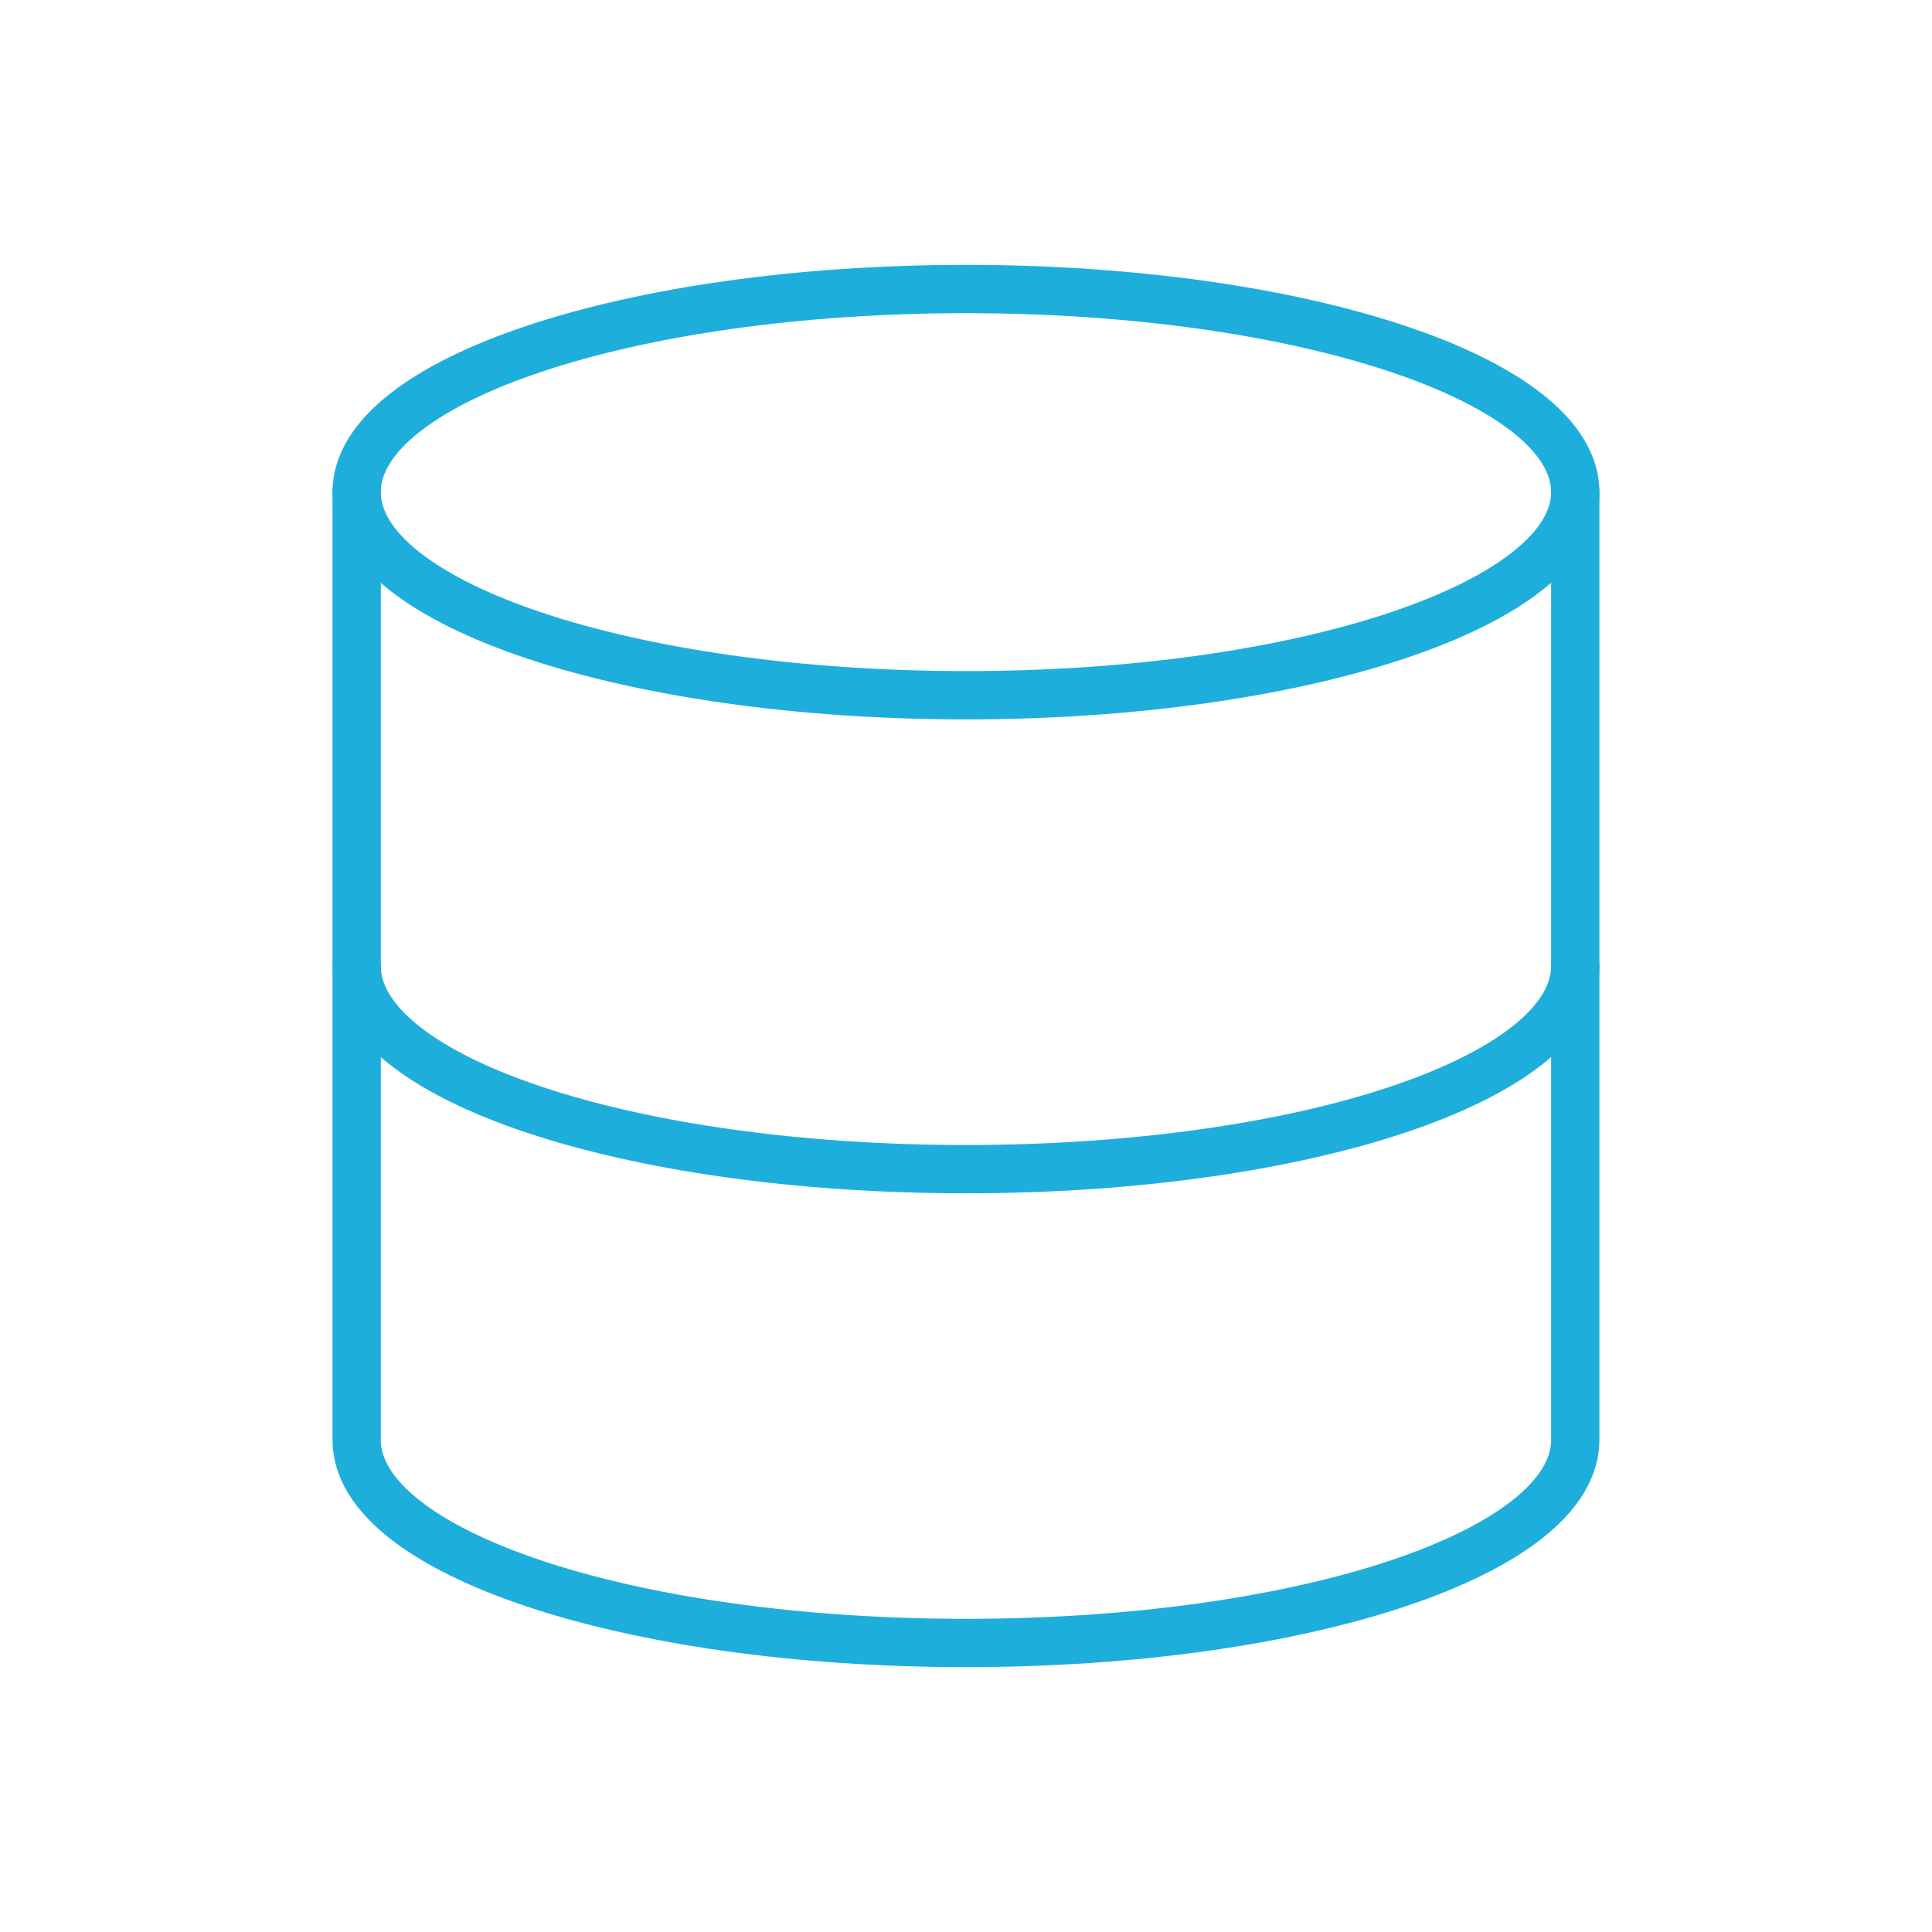 <?xml version="1.0" encoding="UTF-8"?>
<svg id="Layer_1" xmlns="http://www.w3.org/2000/svg" version="1.1" viewBox="0 0 200 200">
  <!-- Generator: Adobe Illustrator 29.5.1, SVG Export Plug-In . SVG Version: 2.1.0 Build 141)  -->
  <defs>
    <style>
      .st0 {
        fill: none;
        stroke: #1eaedb;
        stroke-linecap: round;
        stroke-linejoin: round;
        stroke-width: 5px;
      }
    </style>
  </defs>
  <g id="Icon_feather-database">
    <path id="Path_1" class="st0" d="M163.07,50.94c0,11.61-28.24,21.03-63.08,21.03s-63.07-9.41-63.07-21.03,28.24-21.02,63.07-21.02,63.08,9.41,63.08,21.02Z"/>
    <path id="Path_2" class="st0" d="M163.07,100c0,11.63-28.03,21.03-63.08,21.03s-63.07-9.39-63.07-21.03"/>
    <path id="Path_3" class="st0" d="M36.92,50.94v98.12c0,11.63,28.03,21.02,63.07,21.02s63.08-9.39,63.08-21.02V50.94"/>
  </g>
</svg>